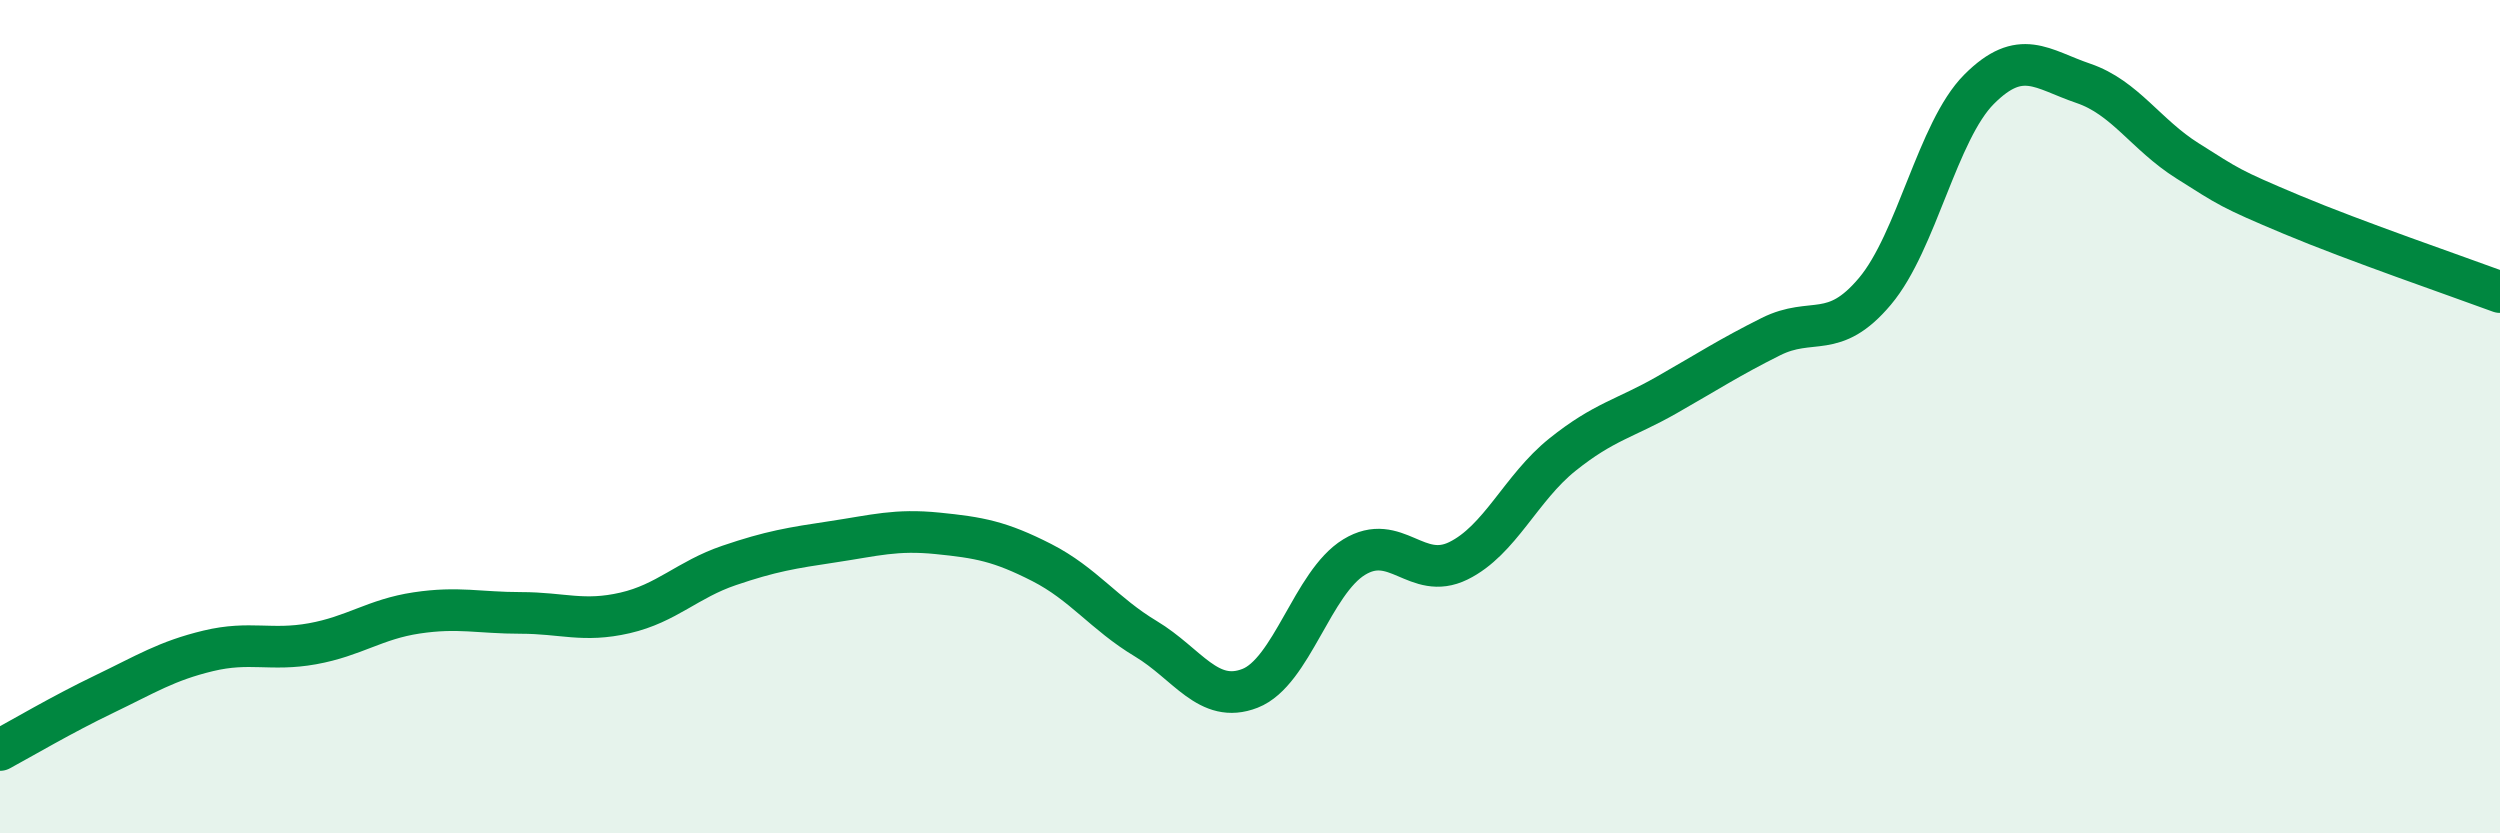
    <svg width="60" height="20" viewBox="0 0 60 20" xmlns="http://www.w3.org/2000/svg">
      <path
        d="M 0,18 C 0.5,17.73 1.5,17.14 2.5,16.66 C 3.5,16.18 4,15.86 5,15.62 C 6,15.38 6.5,15.63 7.5,15.45 C 8.5,15.27 9,14.86 10,14.71 C 11,14.56 11.5,14.71 12.5,14.71 C 13.5,14.71 14,14.94 15,14.71 C 16,14.48 16.5,13.91 17.5,13.57 C 18.5,13.23 19,13.15 20,13 C 21,12.85 21.5,12.7 22.5,12.8 C 23.5,12.9 24,12.99 25,13.5 C 26,14.01 26.5,14.73 27.5,15.33 C 28.5,15.93 29,16.91 30,16.52 C 31,16.13 31.5,13.98 32.5,13.37 C 33.5,12.76 34,13.95 35,13.46 C 36,12.97 36.5,11.71 37.5,10.91 C 38.5,10.11 39,10.05 40,9.48 C 41,8.91 41.5,8.58 42.5,8.08 C 43.5,7.58 44,8.18 45,6.99 C 46,5.8 46.5,3.14 47.5,2.14 C 48.5,1.14 49,1.66 50,2 C 51,2.34 51.5,3.23 52.5,3.86 C 53.5,4.49 53.5,4.52 55,5.15 C 56.5,5.78 59,6.64 60,7.01L60 20L0 20Z"
        fill="#008740"
        opacity="0.1"
        stroke-linecap="round"
        stroke-linejoin="round"
      />
      <path
        d="M 0,18 C 0.5,17.73 1.5,17.14 2.5,16.66 C 3.5,16.18 4,15.86 5,15.62 C 6,15.38 6.5,15.63 7.5,15.45 C 8.5,15.27 9,14.86 10,14.71 C 11,14.56 11.5,14.71 12.5,14.71 C 13.5,14.71 14,14.94 15,14.71 C 16,14.48 16.5,13.91 17.5,13.57 C 18.5,13.23 19,13.15 20,13 C 21,12.85 21.5,12.7 22.5,12.8 C 23.5,12.9 24,12.99 25,13.5 C 26,14.01 26.5,14.73 27.5,15.33 C 28.5,15.93 29,16.91 30,16.52 C 31,16.13 31.5,13.98 32.5,13.37 C 33.5,12.76 34,13.95 35,13.46 C 36,12.97 36.5,11.71 37.5,10.91 C 38.5,10.11 39,10.05 40,9.48 C 41,8.91 41.5,8.58 42.5,8.08 C 43.5,7.58 44,8.18 45,6.99 C 46,5.8 46.5,3.14 47.5,2.14 C 48.5,1.14 49,1.66 50,2 C 51,2.34 51.5,3.23 52.5,3.86 C 53.5,4.49 53.5,4.52 55,5.15 C 56.5,5.78 59,6.64 60,7.01"
        stroke="#008740"
        stroke-width="1"
        fill="none"
        stroke-linecap="round"
        stroke-linejoin="round"
      />
    </svg>
  